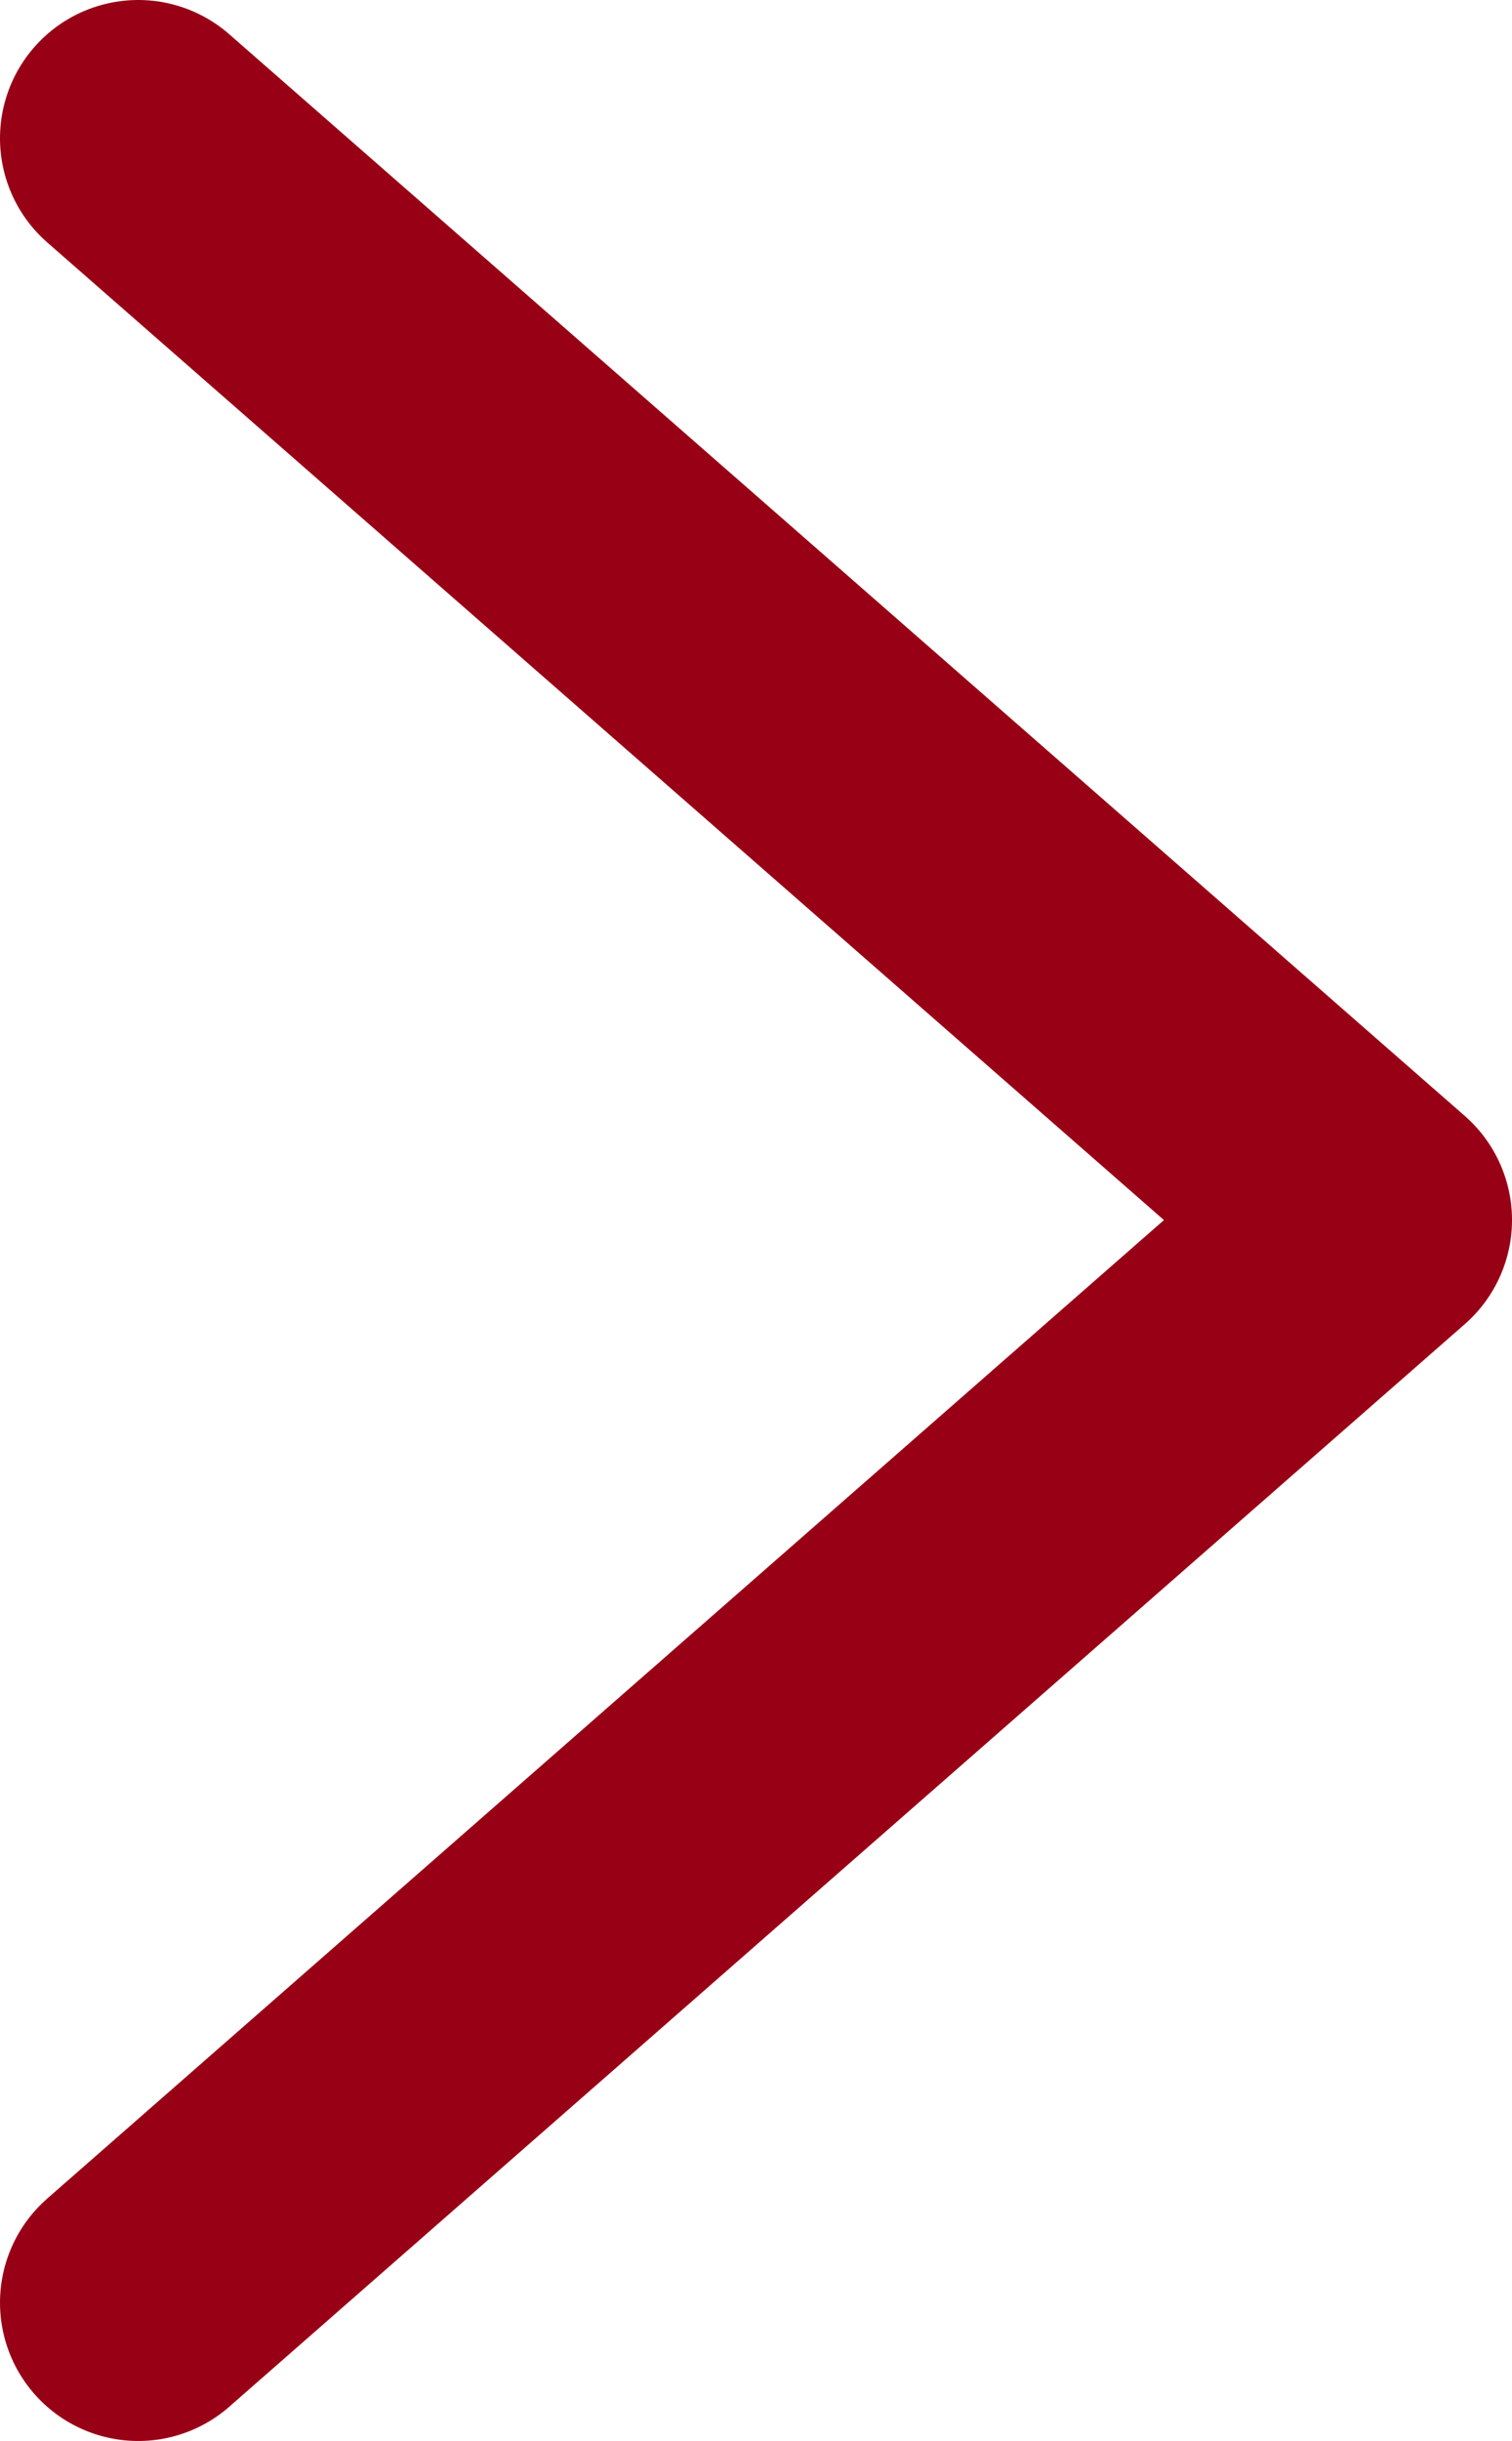 <?xml version="1.0" encoding="UTF-8"?>
<svg id="_レイヤー_2" data-name="レイヤー 2" xmlns="http://www.w3.org/2000/svg" viewBox="0 0 16.52 26.65">
  <defs>
    <style>
      .cls-1 {
        fill: none;
        stroke: #980016;
        stroke-linecap: round;
        stroke-linejoin: round;
        stroke-width: 3.02px;
      }
    </style>
  </defs>
  <g id="_デザイン" data-name="デザイン">
    <polyline class="cls-1" points="1.51 25.14 15.01 13.32 1.51 1.51"/>
  </g>
</svg>